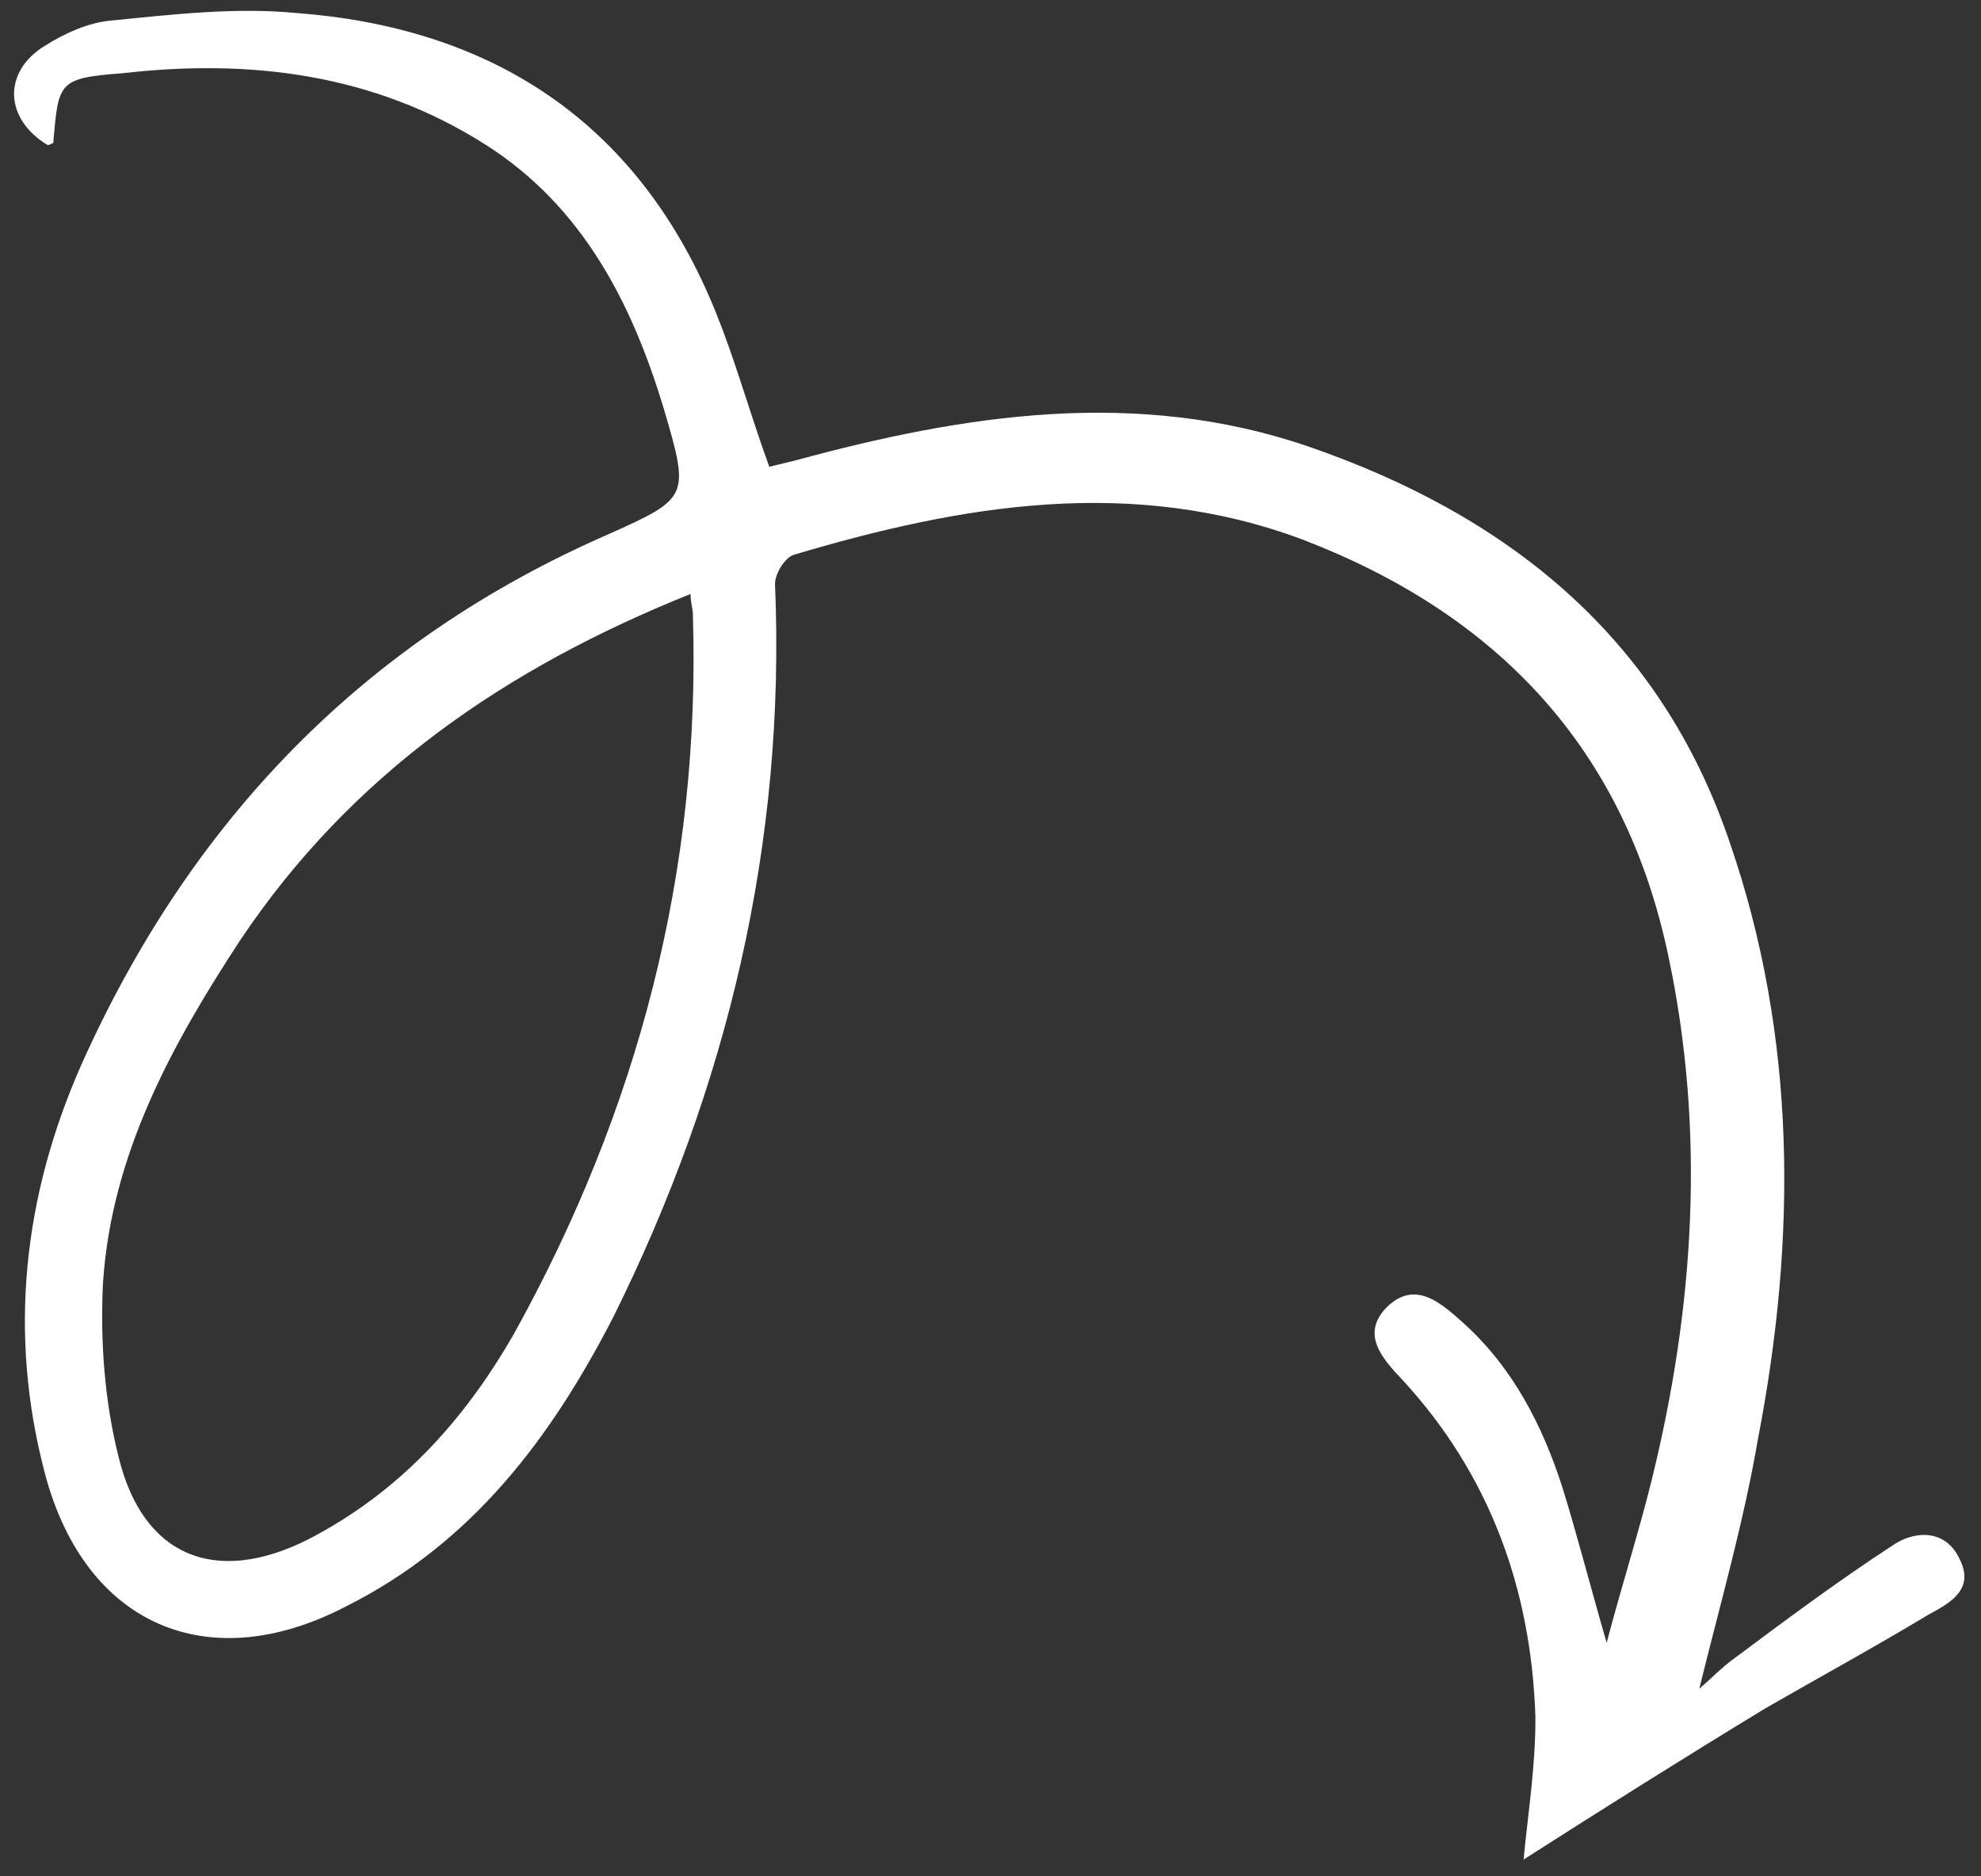 <svg xmlns="http://www.w3.org/2000/svg" width="95" height="90" viewBox="0 0 95 90" fill="none"><rect x="0" y="0" width="95" height="90" fill="#333333" stroke="none"/><path fill-rule="evenodd" clip-rule="evenodd" d="M36.891 22.389C35.871 19.589 35.14 16.797 33.972 14.137C30.196 5.572 23.298 1.31 14.222 0.625C11.314 0.342 8.272 0.691 5.348 0.985C4.248 1.07 3.078 1.615 2.197 2.168C0.083 3.438 0.221 5.722 2.295 6.964C2.412 6.909 2.614 6.886 2.56 6.769C2.811 3.946 2.788 3.744 5.884 3.512C11.967 2.814 17.924 3.528 23.287 6.94C27.94 9.899 30.323 14.556 31.855 19.68C33.069 23.814 33.037 23.899 29.207 25.612C17.429 30.742 9.134 39.377 3.901 51.07C1.128 57.345 0.367 63.965 2.171 70.742C4.108 77.957 9.985 80.487 16.577 77.061C22.638 74.024 26.416 68.99 29.407 63.182C34.881 52.16 37.688 40.458 37.167 28.027C37.152 27.536 37.636 26.741 38.073 26.609C46.138 24.205 54.318 22.815 62.52 25.901C71.804 29.479 77.921 35.886 80.011 45.876C81.799 54.299 81.247 62.744 79.198 71.031C78.58 73.526 77.822 75.873 77.048 78.797C76.231 75.973 75.633 73.618 74.917 71.317C73.96 68.345 72.535 65.592 70.197 63.477C69.098 62.493 67.859 61.362 66.493 62.71C65.245 64.003 66.281 65.158 67.263 66.196C71.439 70.73 73.424 76.213 73.63 82.311C73.652 84.65 73.268 87.036 73.064 89.196C76.738 86.844 80.647 84.382 84.641 81.952C87.223 80.465 89.891 79.009 92.504 77.435C93.589 76.859 94.704 76.197 93.965 74.762C93.311 73.358 91.837 73.403 90.807 74.097C88.131 75.841 85.595 77.734 83.06 79.627C82.529 80.017 82.053 80.523 81.491 80.999C82.5 76.898 83.618 73.031 84.307 69.008C86.162 59.386 86.169 49.772 82.963 40.443C79.601 30.475 72.198 24.668 62.702 21.402C54.493 18.604 46.258 19.877 38.17 22.078C37.743 22.182 37.317 22.286 36.891 22.389ZM33.112 28.492C33.127 28.984 33.236 29.218 33.228 29.506C33.609 41.788 30.607 53.225 24.649 63.974C22.252 68.152 19.154 71.589 14.731 73.863C10.339 76.051 6.855 74.684 5.688 69.887C5.012 67.212 4.803 64.319 4.938 61.551C5.34 55.383 8.229 50.121 11.516 45.102C16.847 37.136 24.235 32.057 33.112 28.492Z" fill="white"></path></svg>